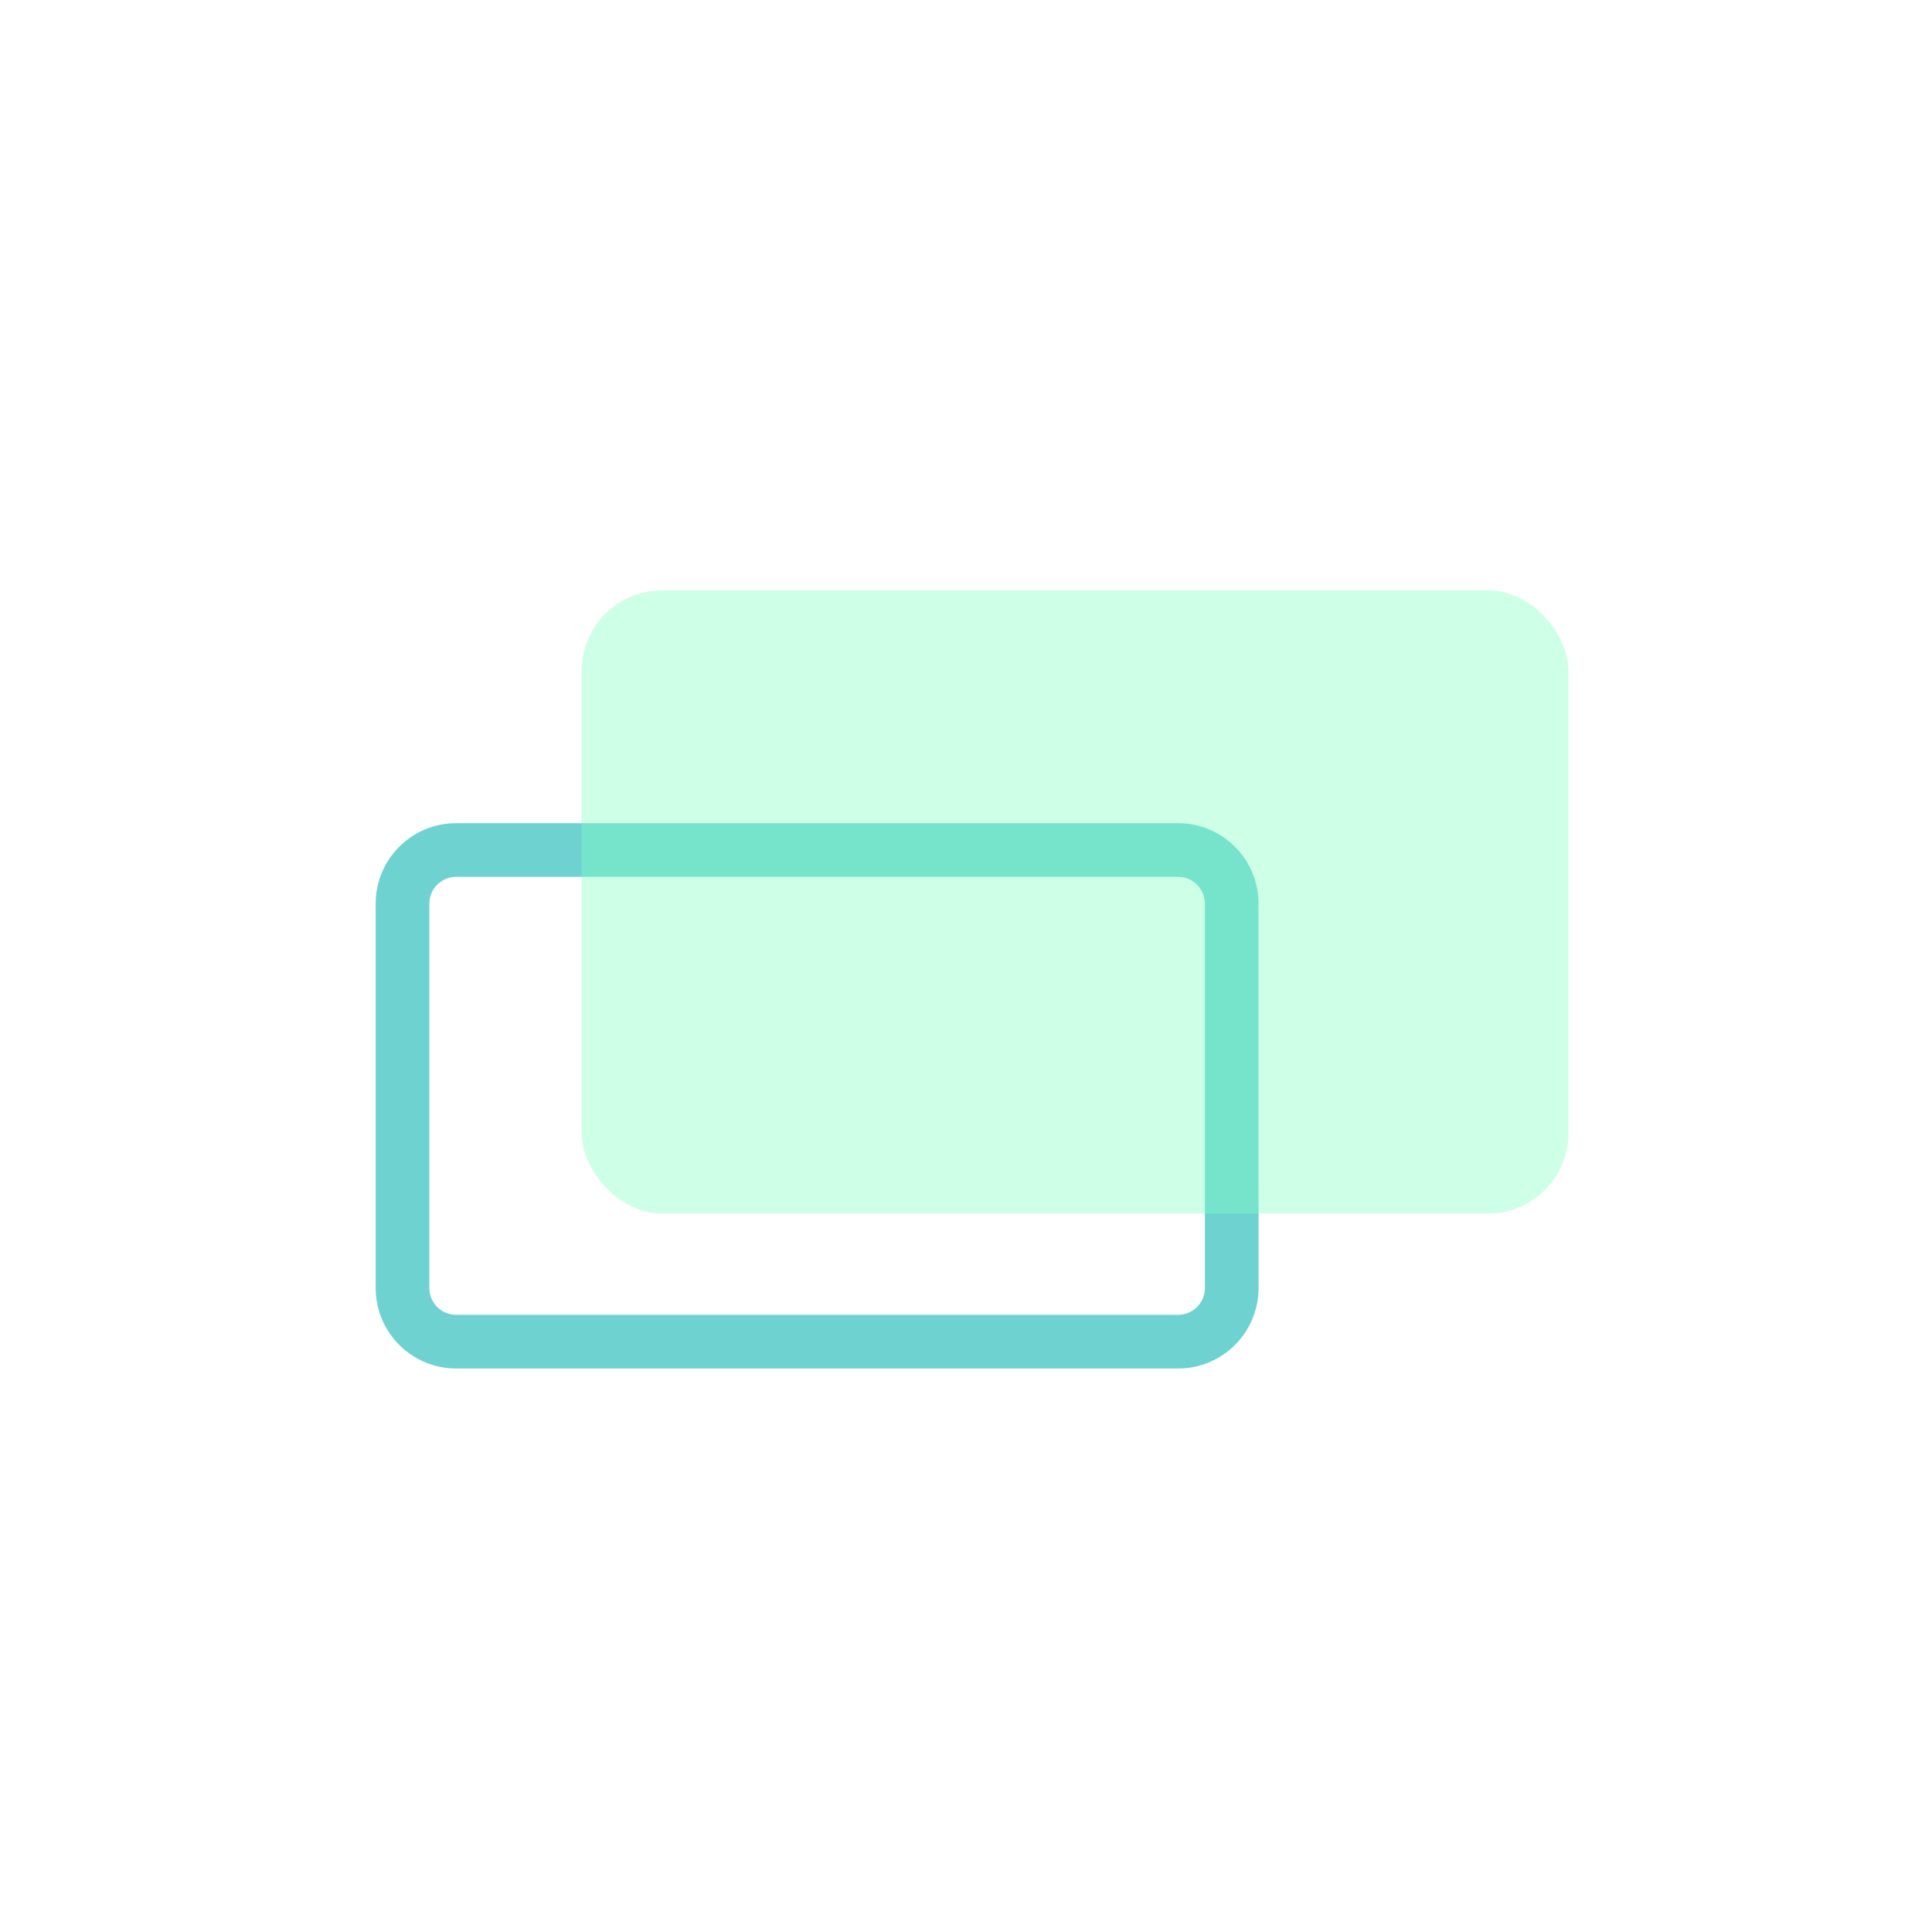 <?xml version="1.0" encoding="UTF-8"?>
<svg
  width="72px"
  height="72px"
  viewBox="0 0 72 72"
  version="1.1"
  xmlns="http://www.w3.org/2000/svg"
  xmlns:xlink="http://www.w3.org/1999/xlink"
>
  <title>icon_app_features</title>
  <g id="icon_app_features" stroke="none" stroke-width="1" fill="none" fill-rule="evenodd">
    <path
      d="M43.903,30.677 C45.56,30.677 46.903,32.021 46.903,33.677 L46.903,48 C46.903,49.657 45.56,51 43.903,51 L17,51 C15.343,51 14,49.657 14,48 L14,33.677 C14,32.021 15.343,30.677 17,30.677 L43.903,30.677 Z M43.903,32.677 L17,32.677 C16.487,32.677 16.064,33.063 16.007,33.561 L16,33.677 L16,48 C16,48.513 16.386,48.936 16.883,48.993 L17,49 L43.903,49 C44.416,49 44.839,48.614 44.896,48.117 L44.903,48 L44.903,33.677 C44.903,33.165 44.517,32.742 44.02,32.684 L43.903,32.677 Z"
      id="Rectangle"
      fill="#6dd2d0"
      fill-rule="nonzero"
    ></path>
    <rect
      id="Rectangle-Copy-10"
      fill="#85FFC4"
      opacity="0.4"
      x="21.677"
      y="22"
      width="36.774"
      height="23.226"
      rx="3"
    ></rect>
  </g>
</svg>
